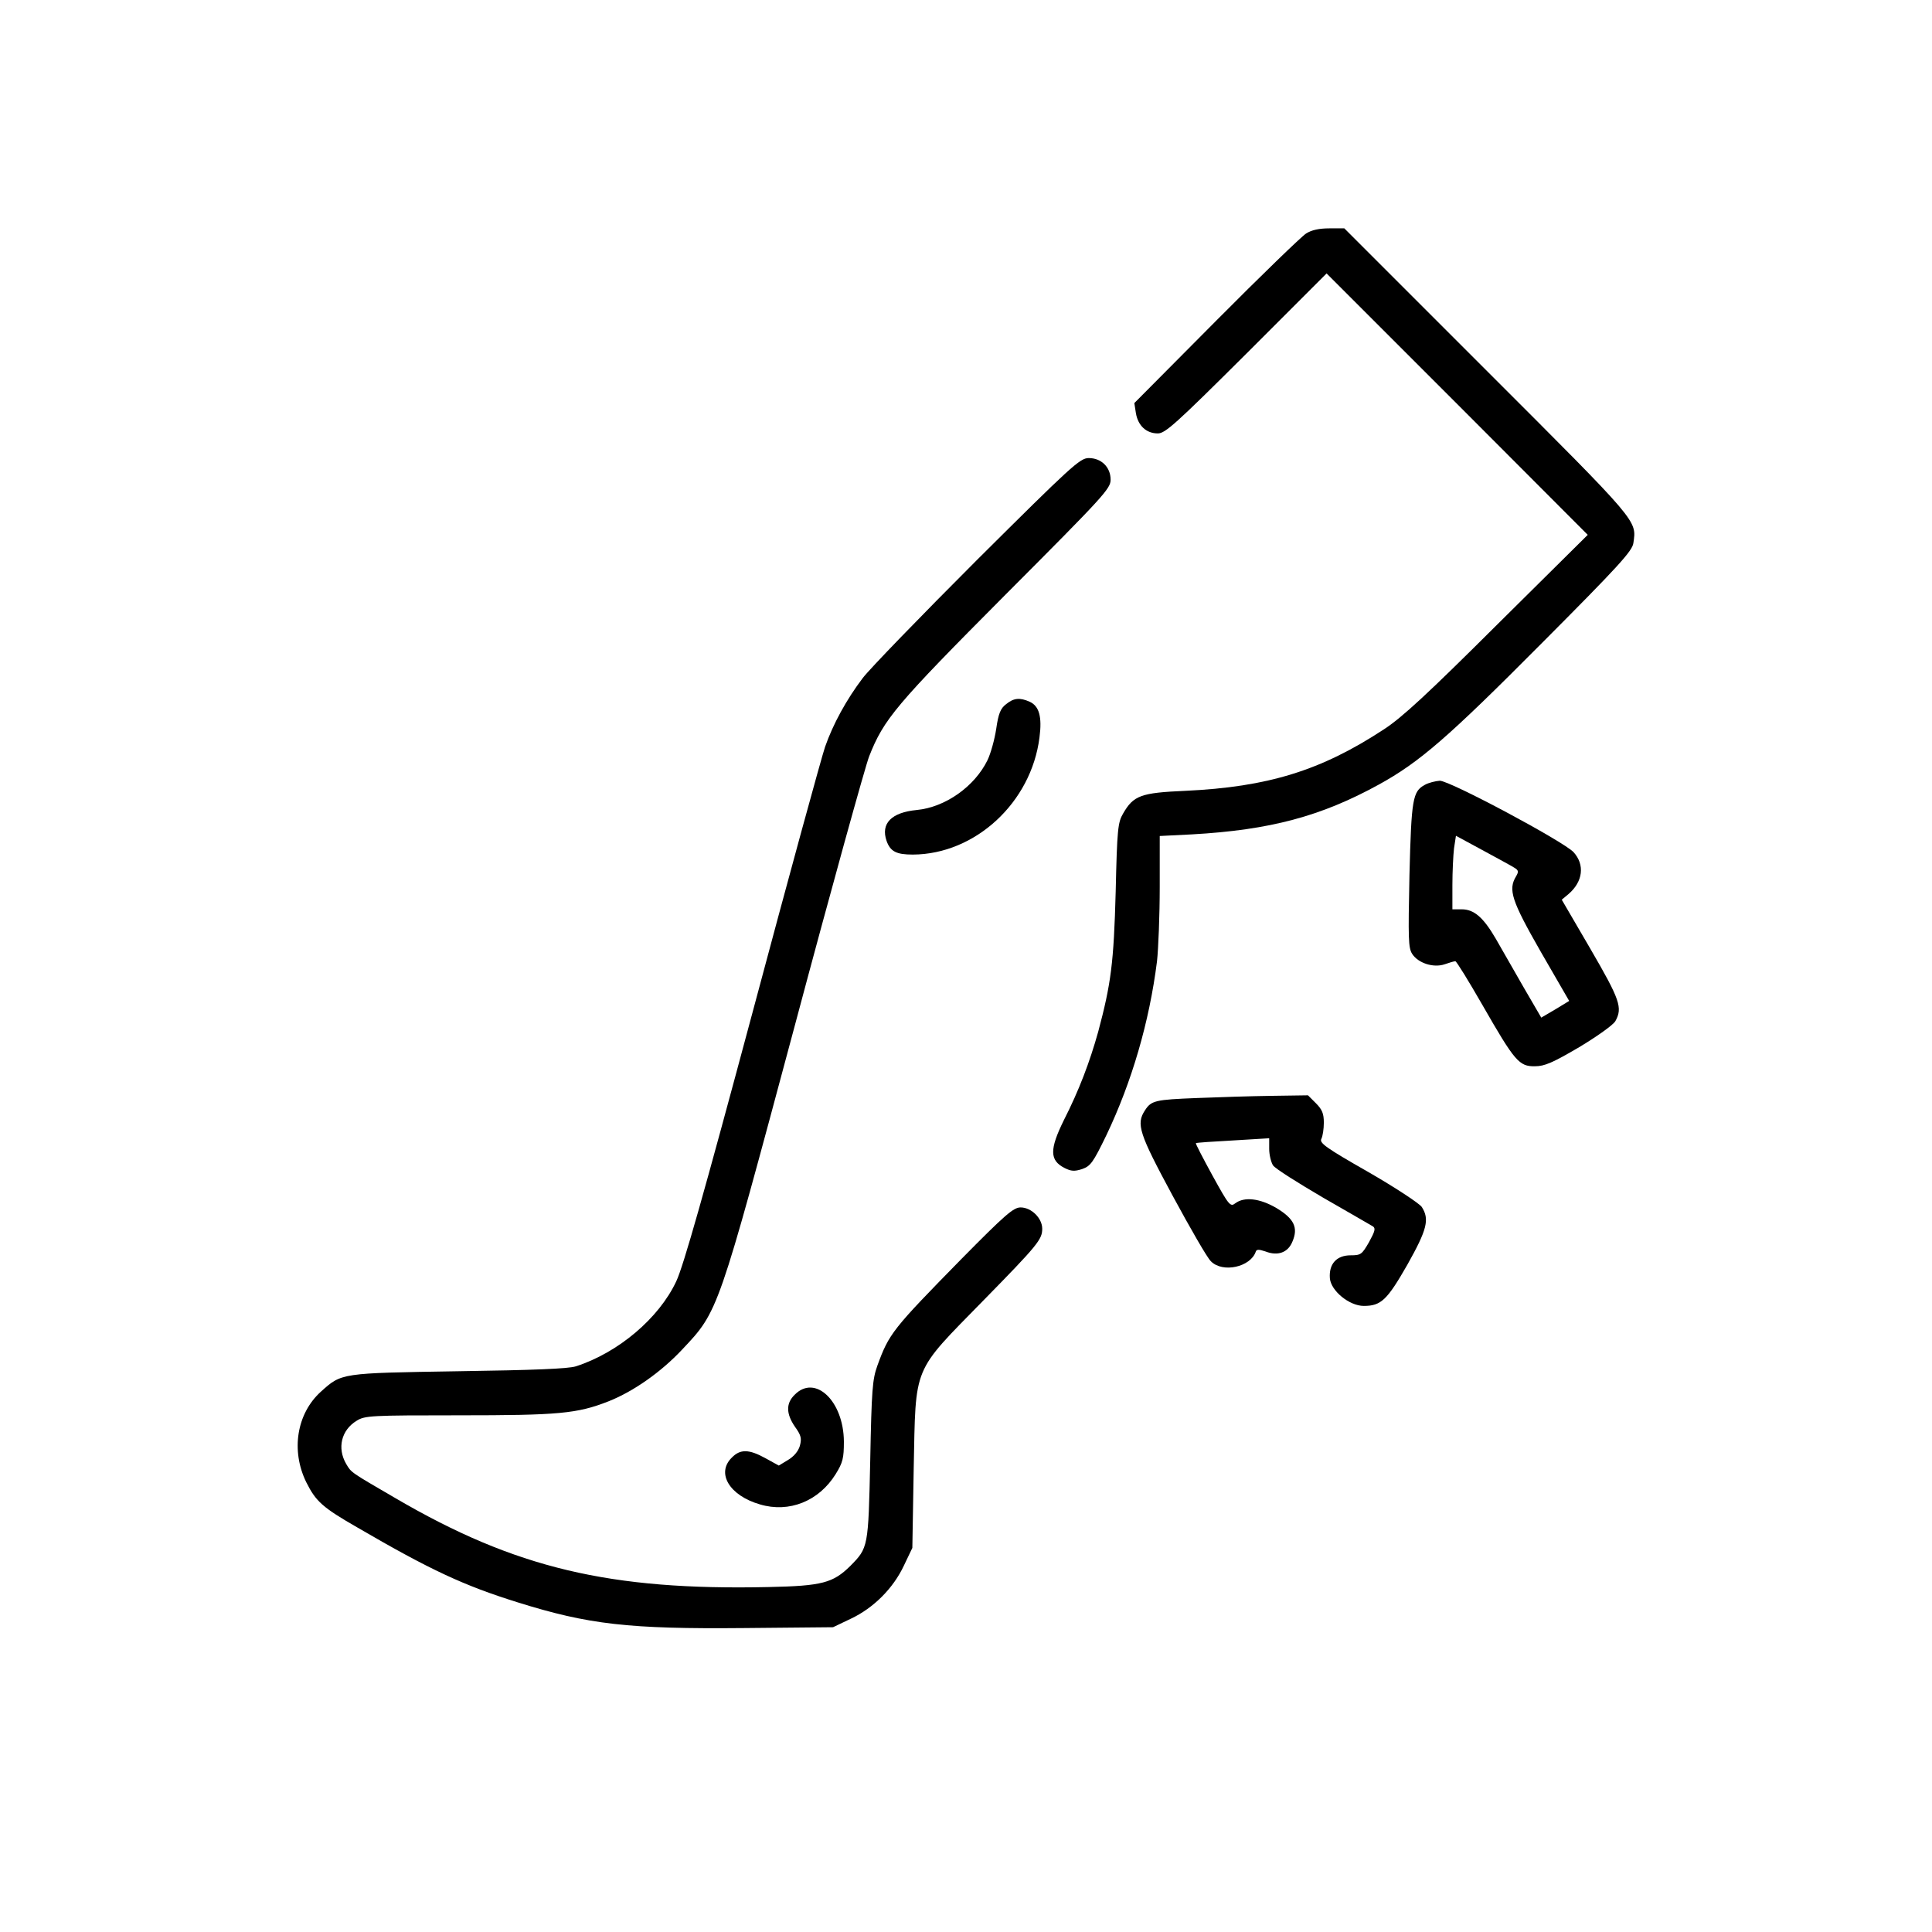 <?xml version="1.0" encoding="utf-8"?>
<!-- Generator: Adobe Illustrator 25.4.1, SVG Export Plug-In . SVG Version: 6.00 Build 0)  -->
<svg version="1.1" id="Layer_1" xmlns="http://www.w3.org/2000/svg" xmlns:xlink="http://www.w3.org/1999/xlink" x="0px" y="0px"
	 viewBox="0 0 512 512" style="enable-background:new 0 0 512 512;" xml:space="preserve">
<g transform="translate(0,512) scale(0.1,-0.1)">
	<path d="M3461.2,4501.1c-11.6-7.2-119.6-111.6-238.4-231.2l-216.7-218.1l4.3-27.5c5.8-32.6,27.5-52.9,58-52.9
		c19.6,0,47.8,25.4,234.8,211.6l212.4,212.4l346.4-346.4l345.7-346.4l-239.2-237c-184.8-184.1-252.9-247.1-300.8-278.3
		c-166.7-109.4-307.3-152.9-526.9-163.1c-117.4-5.1-137-12.3-164.5-60.2c-13.8-23.2-15.9-42-19.6-206.6
		c-5.1-189.2-12.3-244.2-46.4-371.8c-22.5-80.4-50.7-155.1-91.3-234.8c-37.7-76.8-37.7-105.8,2.2-126.1c17.4-8.7,26.1-9.4,46.4-2.9
		c22.5,8,29,16.7,64.5,89.9c67.4,141.3,113.8,300,134.1,460.9c3.6,33.3,7.2,121.8,7.2,196.4v135.5l85.5,4.3
		c206.6,11.6,342.1,47.8,495,131.9c108,59.4,183.4,124.7,431.2,374c205.1,205.8,240.6,245,243.5,266c8.7,60.9,16.7,51.5-387,455.1
		l-379,379h-39.9C3496,4514.8,3475.7,4510.5,3461.2,4501.1z"/>
	<path d="M2589.4,3636.4c-148.6-148.6-284.8-289.2-302.9-313.1c-43.5-57.3-79-122.5-100-182.6c-9.4-27.5-96.4-345-192.8-705.9
		c-128.3-478.3-182.6-670.4-201.5-710.3c-45.7-97.8-153.6-189.2-266-225.4c-20.3-6.5-112.3-10.1-311.6-13
		c-313.1-5.1-308.7-4.3-364.5-54.4c-63.8-58-79.7-155.8-38.4-239.9c25.4-50.7,42.8-66.7,136.3-120.3
		c192.8-112.3,281.9-153.6,424-197.9c187.7-58.7,294.2-71,600.1-68.1l235.5,2.2l47.1,22.5c60.2,28.3,112.3,80.4,140.6,140.6
		l22.5,47.1l3.6,210.2c5.8,277.6-5.1,251.5,184.8,445.7c144.2,147.1,155.8,161.6,155.8,189.9s-29,56.5-57.3,56.5
		c-18.8,0-40.6-18.8-155.8-135.5c-184.1-187.7-192.8-198.6-223.9-284.1c-13-36.2-15.2-63.8-18.8-250.8
		c-5.1-231.2-5.1-231.2-52.9-279.8c-45.7-44.9-74.6-52.9-216-55.8c-421.1-9.4-671.8,50-989.3,235.5
		c-119.6,69.6-116.7,67.4-130.5,90.6c-24.6,42-13,89.9,27.5,114.5c21.7,13.8,38.4,14.5,271.8,14.5c263.1,0,312.4,4.3,395.7,37
		c66,26.1,139.2,77.5,195,137c97.1,102.9,94.2,96.4,298.6,858.1c97.8,366.7,187,687.8,197.1,713.9c39.1,99.3,70.3,136.3,361.7,429.1
		c260.9,261.6,278.3,280.5,278.3,304.4c0,33.3-24.6,57.3-58,57.3C2861.9,3906,2839.4,3885,2589.4,3636.4z"/>
	<path d="M2666.2,3253.8c-14.5-10.9-20.3-24.6-26.1-65.2c-4.3-28.3-14.5-65.2-23.2-83.3c-34.1-69.6-111.6-124.7-187.7-131.9
		c-66.7-6.5-95.7-35.5-79.7-81.9c10.1-28.3,26.1-36.2,69.6-36.2c165.2,0.7,313.8,137.7,335.6,310.2c7.2,55.1-0.7,83.3-26.1,94.9
		C2702.4,3271.9,2686.5,3270.4,2666.2,3253.8z"/>
	<path d="M3775.8,3040c-31.9-17.4-35.5-36.2-40.6-239.2c-3.6-169.6-2.9-192.8,7.2-208.7c15.9-24.6,56.5-37.7,86.2-27.5
		c12.3,4.3,24.6,8,28.3,8c2.9,0,35.5-52.9,72.5-117.4c84.8-147.8,96.4-161.6,138.4-160.9c25.4,0,47.1,9.4,117.4,50.7
		c47.1,28.3,89.9,58.7,95.7,68.9c19.6,35.5,12.3,56.5-66,191.3l-76.1,130.5l17.4,14.5c39.1,33.3,44.2,78.3,13.8,111.6
		c-27.5,29-327.6,189.2-354.4,189.2C3804.1,3050.1,3785.9,3045.8,3775.8,3040z M4012.1,2821.1c12.3-7.2,13-10.9,5.8-23.2
		c-21.7-35.5-12.3-64.5,65.2-200l75.4-130.5l-37-22.5l-37-21.7l-46.4,79.7c-25.4,44.2-58.7,102.2-73.9,129
		c-33.3,57.3-58,78.3-90.6,78.3H3849v64.5c0,34.8,2.2,79,4.3,97.1l5.1,33.3l69.6-37.7C3966.4,2846.5,4004.1,2826.2,4012.1,2821.1z"
		/>
	<path d="M3171.3,2210.1c-109.4-4.3-120.3-6.5-137-32.6c-23.9-36.2-15.9-60.9,73.2-226.1c47.1-87,92-165.2,101.5-173.9
		c31.2-31.9,105.1-15.2,118.9,25.4c2.2,6.5,8,6.5,25.4,0.7c33.3-13,60.2-2.9,71.8,26.1c15.9,37,4.3,60.9-42.8,89.1
		c-43.5,25.4-84.8,30.4-108.7,12.3c-13-10.1-16.7-5.8-60.2,73.2c-25.4,46.4-45.7,85.5-44.2,86.2c1.4,1.4,45.7,4.3,98.6,7.2l95.7,5.8
		v-28.3c0-15.9,5.1-35.5,10.1-43.5c5.8-8.7,66-46.4,132.6-85.5c66.7-38.4,126.1-72.5,131.9-76.1c8-5.1,5.8-13-10.1-42
		c-18.8-32.6-21.7-34.8-48.6-34.8c-37.7,0-58-23.2-55.1-60.9c2.9-33.3,51.5-73.2,89.9-73.2c45.7,0,61.6,15.2,115.2,108.7
		c52.9,94.2,59.4,121,38.4,153.6c-6.5,9.4-70.3,51.5-142.1,92.8c-113.1,64.5-129.7,76.8-123.9,87.7c3.6,7.2,6.5,26.1,6.5,42.8
		c0,23.9-4.3,34.8-21,51.5l-21,21l-97.1-1.4C3316.3,2215.2,3227.2,2212.3,3171.3,2210.1z"/>
	<path d="M2106,1423.8c-23.2-22.5-23.2-50,0.7-84.8c16.7-23.2,18.1-31.2,13-50.7c-4.3-14.5-15.9-28.3-31.9-37.7l-23.9-14.5
		l-35.5,19.6c-43.5,23.9-66.7,24.6-89.1,1.4c-42-41.3-5.8-100.7,74.6-123.9c77.5-23.2,156.5,8.7,200.8,80.4
		c18.8,30.4,21.7,42,21.7,86.2C2235.7,1407.1,2160.3,1478.9,2106,1423.8z"/>
</g>
</svg>
